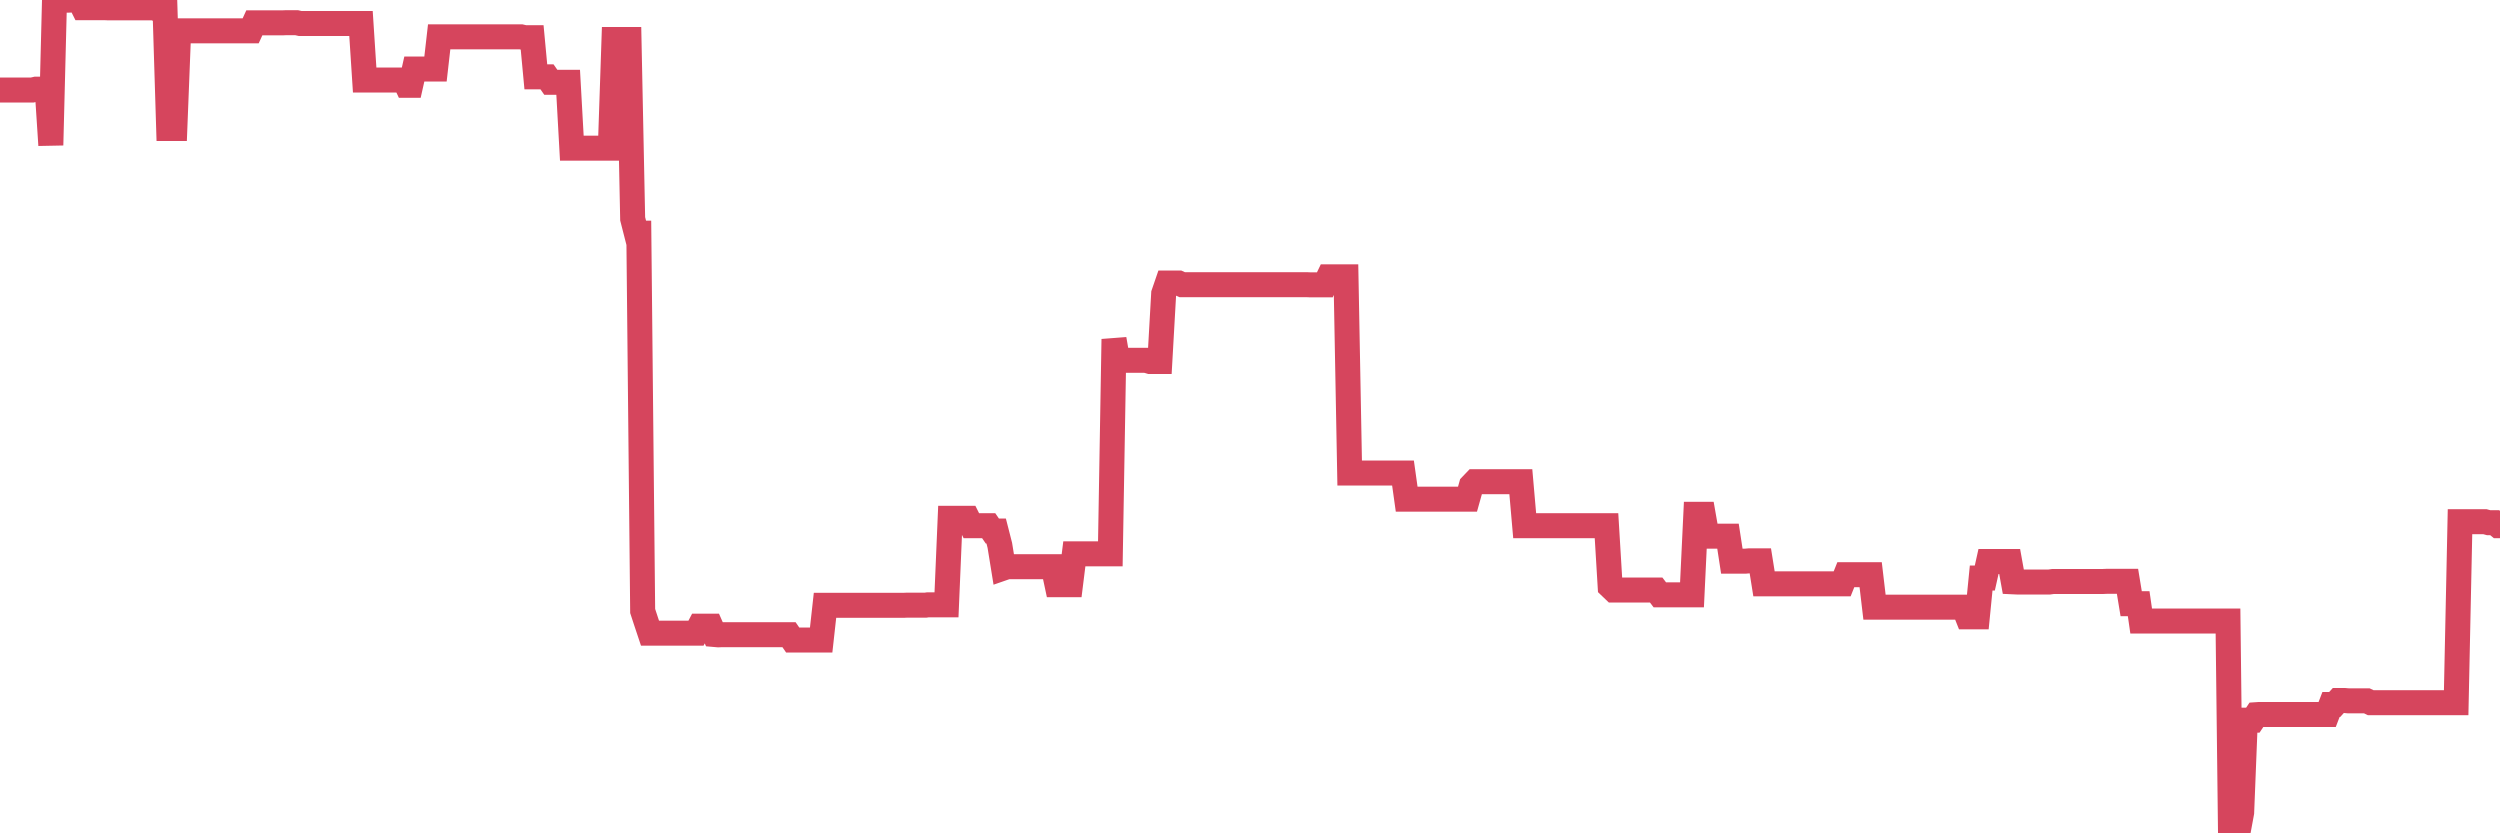 <?xml version="1.0"?><svg width="150px" height="50px" xmlns="http://www.w3.org/2000/svg" xmlns:xlink="http://www.w3.org/1999/xlink"> <polyline fill="none" stroke="#d6455d" stroke-width="1.5px" stroke-linecap="round" stroke-miterlimit="5" points="0.00,5.40 0.22,5.40 0.45,5.40 0.67,5.40 0.89,5.40 1.12,5.40 1.34,5.40 1.56,5.40 1.79,5.40 1.94,5.40 2.16,5.35 2.38,5.35 2.61,5.35 2.83,5.35 3.05,8.71 3.27,0.01 3.50,0.01 3.65,0.01 3.87,0.01 4.09,0.01 4.32,0.00 4.54,0.00 4.76,0.00 4.99,0.46 5.21,0.46 5.36,0.46 5.58,0.46 5.81,0.46 6.03,0.46 6.25,0.46 6.48,0.47 6.70,0.47 6.92,0.47 7.07,0.47 7.29,0.47 7.52,0.47 7.74,0.47 7.96,0.47 8.19,0.47 8.41,0.47 8.63,0.47 8.78,0.47 9.01,0.47 9.23,0.47 9.45,0.55 9.68,0.55 9.90,0.55 10.12,7.71 10.35,7.71 10.49,7.71 10.72,1.85 10.94,1.85 11.16,1.85 11.39,1.85 11.61,1.85 11.83,1.85 12.06,1.85 12.21,1.85 12.43,1.85 12.65,1.85 12.88,1.85 13.10,1.85 13.32,1.85 13.55,1.85 13.77,1.85 13.92,1.85 14.14,1.85 14.37,1.85 14.59,1.85 14.81,1.85 15.04,1.85 15.26,1.37 15.48,1.37 15.63,1.37 15.85,1.37 16.08,1.37 16.30,1.37 16.52,1.37 16.75,1.37 16.97,1.37 17.19,1.36 17.42,1.36 17.57,1.36 17.79,1.36 18.01,1.41 18.24,1.41 18.46,1.41 18.68,1.41 18.91,1.41 19.13,1.41 19.28,1.41 19.50,1.41 19.72,1.41 19.95,1.41 20.17,1.41 20.39,1.41 20.62,1.41 20.84,1.41 20.99,1.41 21.21,1.41 21.44,1.41 21.66,1.41 21.88,4.80 22.11,4.80 22.33,4.80 22.55,4.80 22.70,4.80 22.92,4.80 23.15,4.80 23.37,4.80 23.59,4.80 23.82,4.80 24.04,4.80 24.26,4.80 24.41,5.12 24.64,5.12 24.86,4.14 25.08,4.14 25.31,4.14 25.53,4.14 25.75,4.14 25.98,4.14 26.13,4.14 26.35,2.21 26.57,2.21 26.80,2.21 27.02,2.21 27.24,2.21 27.47,2.21 27.69,2.21 27.84,2.21 28.06,2.21 28.28,2.21 28.51,2.21 28.73,2.21 28.95,2.21 29.18,2.21 29.40,2.21 29.55,2.21 29.77,2.21 30.00,2.21 30.22,2.21 30.44,2.21 30.67,2.21 30.89,2.21 31.11,2.21 31.26,2.21 31.48,2.26 31.71,2.26 31.93,2.26 32.15,4.61 32.38,4.61 32.60,4.61 32.82,4.61 33.05,4.94 33.20,4.94 33.42,4.94 33.64,4.94 33.87,4.94 34.09,4.94 34.31,8.89 34.54,8.89 34.76,8.89 34.91,8.89 35.13,8.89 35.35,8.89 35.58,8.89 35.80,8.89 36.02,8.89 36.25,8.89 36.47,8.89 36.62,8.89 36.84,2.37 37.07,2.37 37.29,2.37 37.51,2.37 37.74,2.37 37.96,13.13 38.18,13.99 38.33,13.99 38.56,36.66 38.78,37.33 39.00,37.99 39.23,37.99 39.45,37.99 39.67,37.99 39.90,37.99 40.04,37.99 40.27,37.99 40.49,37.99 40.71,37.99 40.94,37.99 41.16,37.99 41.38,37.99 41.61,37.99 41.76,37.99 41.98,37.57 42.20,37.57 42.43,37.57 42.65,37.57 42.87,38.07 43.10,38.09 43.32,38.08 43.47,38.08 43.69,38.08 43.91,38.08 44.14,38.08 44.36,38.08 44.58,38.08 44.81,38.08 45.03,38.08 45.18,38.08 45.40,38.08 45.63,38.08 45.85,38.08 46.07,38.08 46.30,38.08 46.52,38.08 46.74,38.08 46.89,38.08 47.11,38.08 47.34,38.08 47.56,38.40 47.78,38.40 48.01,38.40 48.23,38.40 48.45,38.40 48.68,38.40 48.83,38.40 49.05,38.40 49.27,38.40 49.50,36.32 49.72,36.32 49.94,36.32 50.17,36.32 50.39,36.32 50.54,36.32 50.76,36.32 50.99,36.32 51.21,36.32 51.43,36.32 51.66,36.32 51.88,36.32 52.10,36.32 52.25,36.32 52.47,36.32 52.70,36.32 52.92,36.32 53.14,36.32 53.37,36.32 53.59,36.32 53.81,36.32 53.96,36.32 54.19,36.32 54.41,36.31 54.63,36.31 54.86,36.31 55.08,36.31 55.30,36.31 55.53,36.31 55.67,36.29 55.90,36.29 56.12,36.29 56.34,36.29 56.57,36.29 56.79,36.29 57.01,31.10 57.24,31.10 57.39,31.10 57.61,31.10 57.83,31.10 58.06,31.10 58.28,31.54 58.50,31.54 58.73,31.54 58.95,31.54 59.10,31.54 59.32,31.54 59.54,31.86 59.77,31.86 59.99,32.72 60.21,34.08 60.44,34.00 60.66,34.00 60.81,34.00 61.03,34.00 61.26,34.00 61.48,34.00 61.70,34.00 61.93,34.00 62.15,34.00 62.37,34.00 62.52,34.00 62.75,34.00 62.97,34.00 63.19,34.00 63.42,35.08 63.64,35.08 63.86,35.08 64.09,35.08 64.23,35.08 64.46,33.23 64.68,33.23 64.90,33.23 65.13,33.23 65.35,33.23 65.57,33.23 65.80,33.23 66.02,33.23 66.17,33.23 66.39,33.23 66.62,33.23 66.84,20.35 67.06,21.62 67.29,21.62 67.51,21.62 67.73,21.62 67.88,21.62 68.10,21.62 68.33,21.62 68.55,21.62 68.77,21.62 69.00,21.69 69.22,21.69 69.44,21.69 69.59,21.69 69.82,17.62 70.04,16.98 70.26,16.98 70.49,16.98 70.71,16.98 70.93,17.08 71.16,17.08 71.30,17.08 71.53,17.08 71.75,17.08 71.97,17.08 72.20,17.08 72.42,17.08 72.64,17.08 72.87,17.08 73.02,17.08 73.24,17.08 73.46,17.08 73.69,17.08 73.91,17.08 74.13,17.08 74.36,17.08 74.58,17.08 74.73,17.08 74.95,17.08 75.18,17.08 75.40,17.08 75.62,17.08 75.85,17.08 76.07,17.08 76.29,17.08 76.44,17.08 76.66,17.08 76.89,17.08 77.11,17.08 77.33,17.08 77.56,17.08 77.78,17.08 78.00,17.08 78.15,17.08 78.38,17.08 78.60,17.09 78.82,17.09 79.05,17.09 79.27,17.09 79.49,17.09 79.72,16.61 79.86,16.61 80.09,16.61 80.31,16.61 80.53,16.61 80.76,16.61 80.98,28.38 81.20,28.38 81.43,28.38 81.65,28.38 81.80,28.38 82.02,28.38 82.25,28.38 82.47,28.38 82.69,28.38 82.92,28.38 83.14,28.38 83.36,28.38 83.51,28.38 83.73,28.38 83.96,28.38 84.18,28.38 84.40,29.95 84.63,29.95 84.85,29.95 85.07,29.95 85.22,29.95 85.45,29.95 85.67,29.95 85.89,29.95 86.12,29.95 86.34,29.95 86.56,29.95 86.79,29.95 86.94,29.95 87.16,29.95 87.38,29.95 87.61,29.95 87.83,29.95 88.05,29.95 88.28,29.13 88.50,28.90 88.65,28.90 88.87,28.90 89.09,28.90 89.32,28.90 89.54,28.90 89.76,28.90 89.99,28.90 90.21,28.90 90.36,28.90 90.58,28.90 90.81,28.90 91.03,28.90 91.25,28.90 91.48,31.54 91.70,31.54 91.92,31.54 92.07,31.54 92.29,31.54 92.52,31.54 92.74,31.54 92.96,31.54 93.19,31.54 93.41,31.54 93.63,31.54 93.78,31.54 94.01,31.54 94.23,31.54 94.45,31.54 94.68,31.54 94.90,31.54 95.12,31.54 95.35,31.54 95.49,31.54 95.72,31.54 95.94,31.54 96.16,31.54 96.39,31.54 96.61,35.19 96.83,35.40 97.06,35.40 97.28,35.40 97.43,35.40 97.65,35.40 97.88,35.40 98.10,35.40 98.32,35.40 98.55,35.40 98.77,35.40 98.99,35.40 99.14,35.40 99.37,35.40 99.59,35.69 99.81,35.69 100.04,35.69 100.26,35.69 100.48,35.69 100.71,35.69 100.85,35.69 101.08,35.69 101.30,35.69 101.52,35.69 101.75,30.86 101.97,30.86 102.19,30.86 102.42,32.17 102.57,32.17 102.79,32.17 103.01,32.17 103.24,32.17 103.46,32.17 103.68,32.17 103.91,33.67 104.13,33.67 104.28,33.67 104.50,33.67 104.72,33.67 104.95,33.65 105.17,33.65 105.39,33.65 105.62,33.65 105.84,35.03 105.99,35.03 106.21,35.03 106.44,35.03 106.66,35.03 106.88,35.03 107.11,35.03 107.33,35.03 107.55,35.03 107.70,35.03 107.92,35.03 108.15,35.03 108.37,35.03 108.59,35.03 108.82,35.03 109.04,35.03 109.26,35.03 109.41,35.03 109.64,35.03 109.86,35.03 110.08,35.03 110.31,35.03 110.53,35.03 110.75,34.48 110.98,34.48 111.13,34.48 111.35,34.48 111.57,34.48 111.80,34.48 112.02,34.48 112.24,34.48 112.47,36.43 112.69,36.43 112.91,36.43 113.06,36.43 113.28,36.43 113.51,36.43 113.73,36.43 113.95,36.43 114.18,36.43 114.40,36.43 114.62,36.43 114.77,36.43 115.00,36.43 115.22,36.43 115.44,36.43 115.67,36.43 115.89,36.43 116.11,36.43 116.34,36.43 116.48,36.43 116.71,36.43 116.93,36.43 117.15,36.43 117.38,36.43 117.60,36.43 117.82,36.43 118.05,37.01 118.20,37.01 118.42,37.01 118.64,37.01 118.87,34.68 119.09,34.68 119.31,33.69 119.54,33.69 119.76,33.69 119.91,33.69 120.13,33.69 120.35,33.69 120.58,33.69 120.80,34.91 121.02,34.92 121.25,34.92 121.47,34.92 121.62,34.92 121.84,34.92 122.07,34.92 122.29,34.92 122.51,34.92 122.74,34.92 122.96,34.92 123.18,34.89 123.33,34.89 123.56,34.89 123.78,34.89 124.00,34.89 124.23,34.89 124.45,34.89 124.67,34.89 124.90,34.89 125.04,34.89 125.27,34.89 125.49,34.89 125.71,34.89 125.94,34.89 126.16,34.89 126.38,34.88 126.61,34.88 126.76,34.88 126.98,34.88 127.20,34.88 127.43,34.88 127.65,34.88 127.87,36.22 128.10,36.22 128.32,36.22 128.47,37.26 128.69,37.26 128.91,37.26 129.14,37.26 129.36,37.26 129.58,37.26 129.81,37.26 130.03,37.26 130.25,37.26 130.40,37.26 130.63,37.26 130.85,37.26 131.07,37.26 131.30,37.26 131.52,37.26 131.74,37.26 131.97,37.26 132.11,37.26 132.34,37.26 132.56,37.26 132.78,37.26 133.01,37.26 133.23,37.26 133.45,37.26 133.68,37.26 133.83,49.92 134.05,50.00 134.27,50.00 134.50,48.75 134.72,43.21 134.94,43.21 135.17,43.21 135.39,42.88 135.54,42.87 135.76,42.87 135.99,42.87 136.21,42.87 136.43,42.87 136.66,42.87 136.88,42.87 137.10,42.87 137.25,42.87 137.47,42.87 137.70,42.87 137.92,42.87 138.14,42.87 138.37,42.87 138.59,42.87 138.81,42.87 138.96,42.87 139.19,42.87 139.41,42.87 139.63,42.87 139.86,42.27 140.08,42.27 140.30,42.03 140.53,42.03 140.67,42.03 140.90,42.05 141.12,42.05 141.34,42.05 141.57,42.05 141.79,42.05 142.01,42.05 142.24,42.16 142.39,42.16 142.61,42.16 142.83,42.16 143.06,42.16 143.28,42.16 143.50,42.16 143.73,42.16 143.95,42.16 144.10,42.16 144.32,42.16 144.54,42.16 144.77,42.16 144.99,42.16 145.21,42.16 145.44,42.16 145.66,42.16 145.88,42.16 146.03,42.16 146.26,42.16 146.48,42.16 146.70,42.16 146.93,42.16 147.15,42.16 147.37,42.16 147.60,31.30 147.75,31.30 147.97,31.30 148.19,31.30 148.42,31.30 148.64,31.30 148.86,31.30 149.09,31.30 149.31,31.36 149.46,31.36 149.68,31.36 149.90,31.54 150.00,31.54 "/></svg>